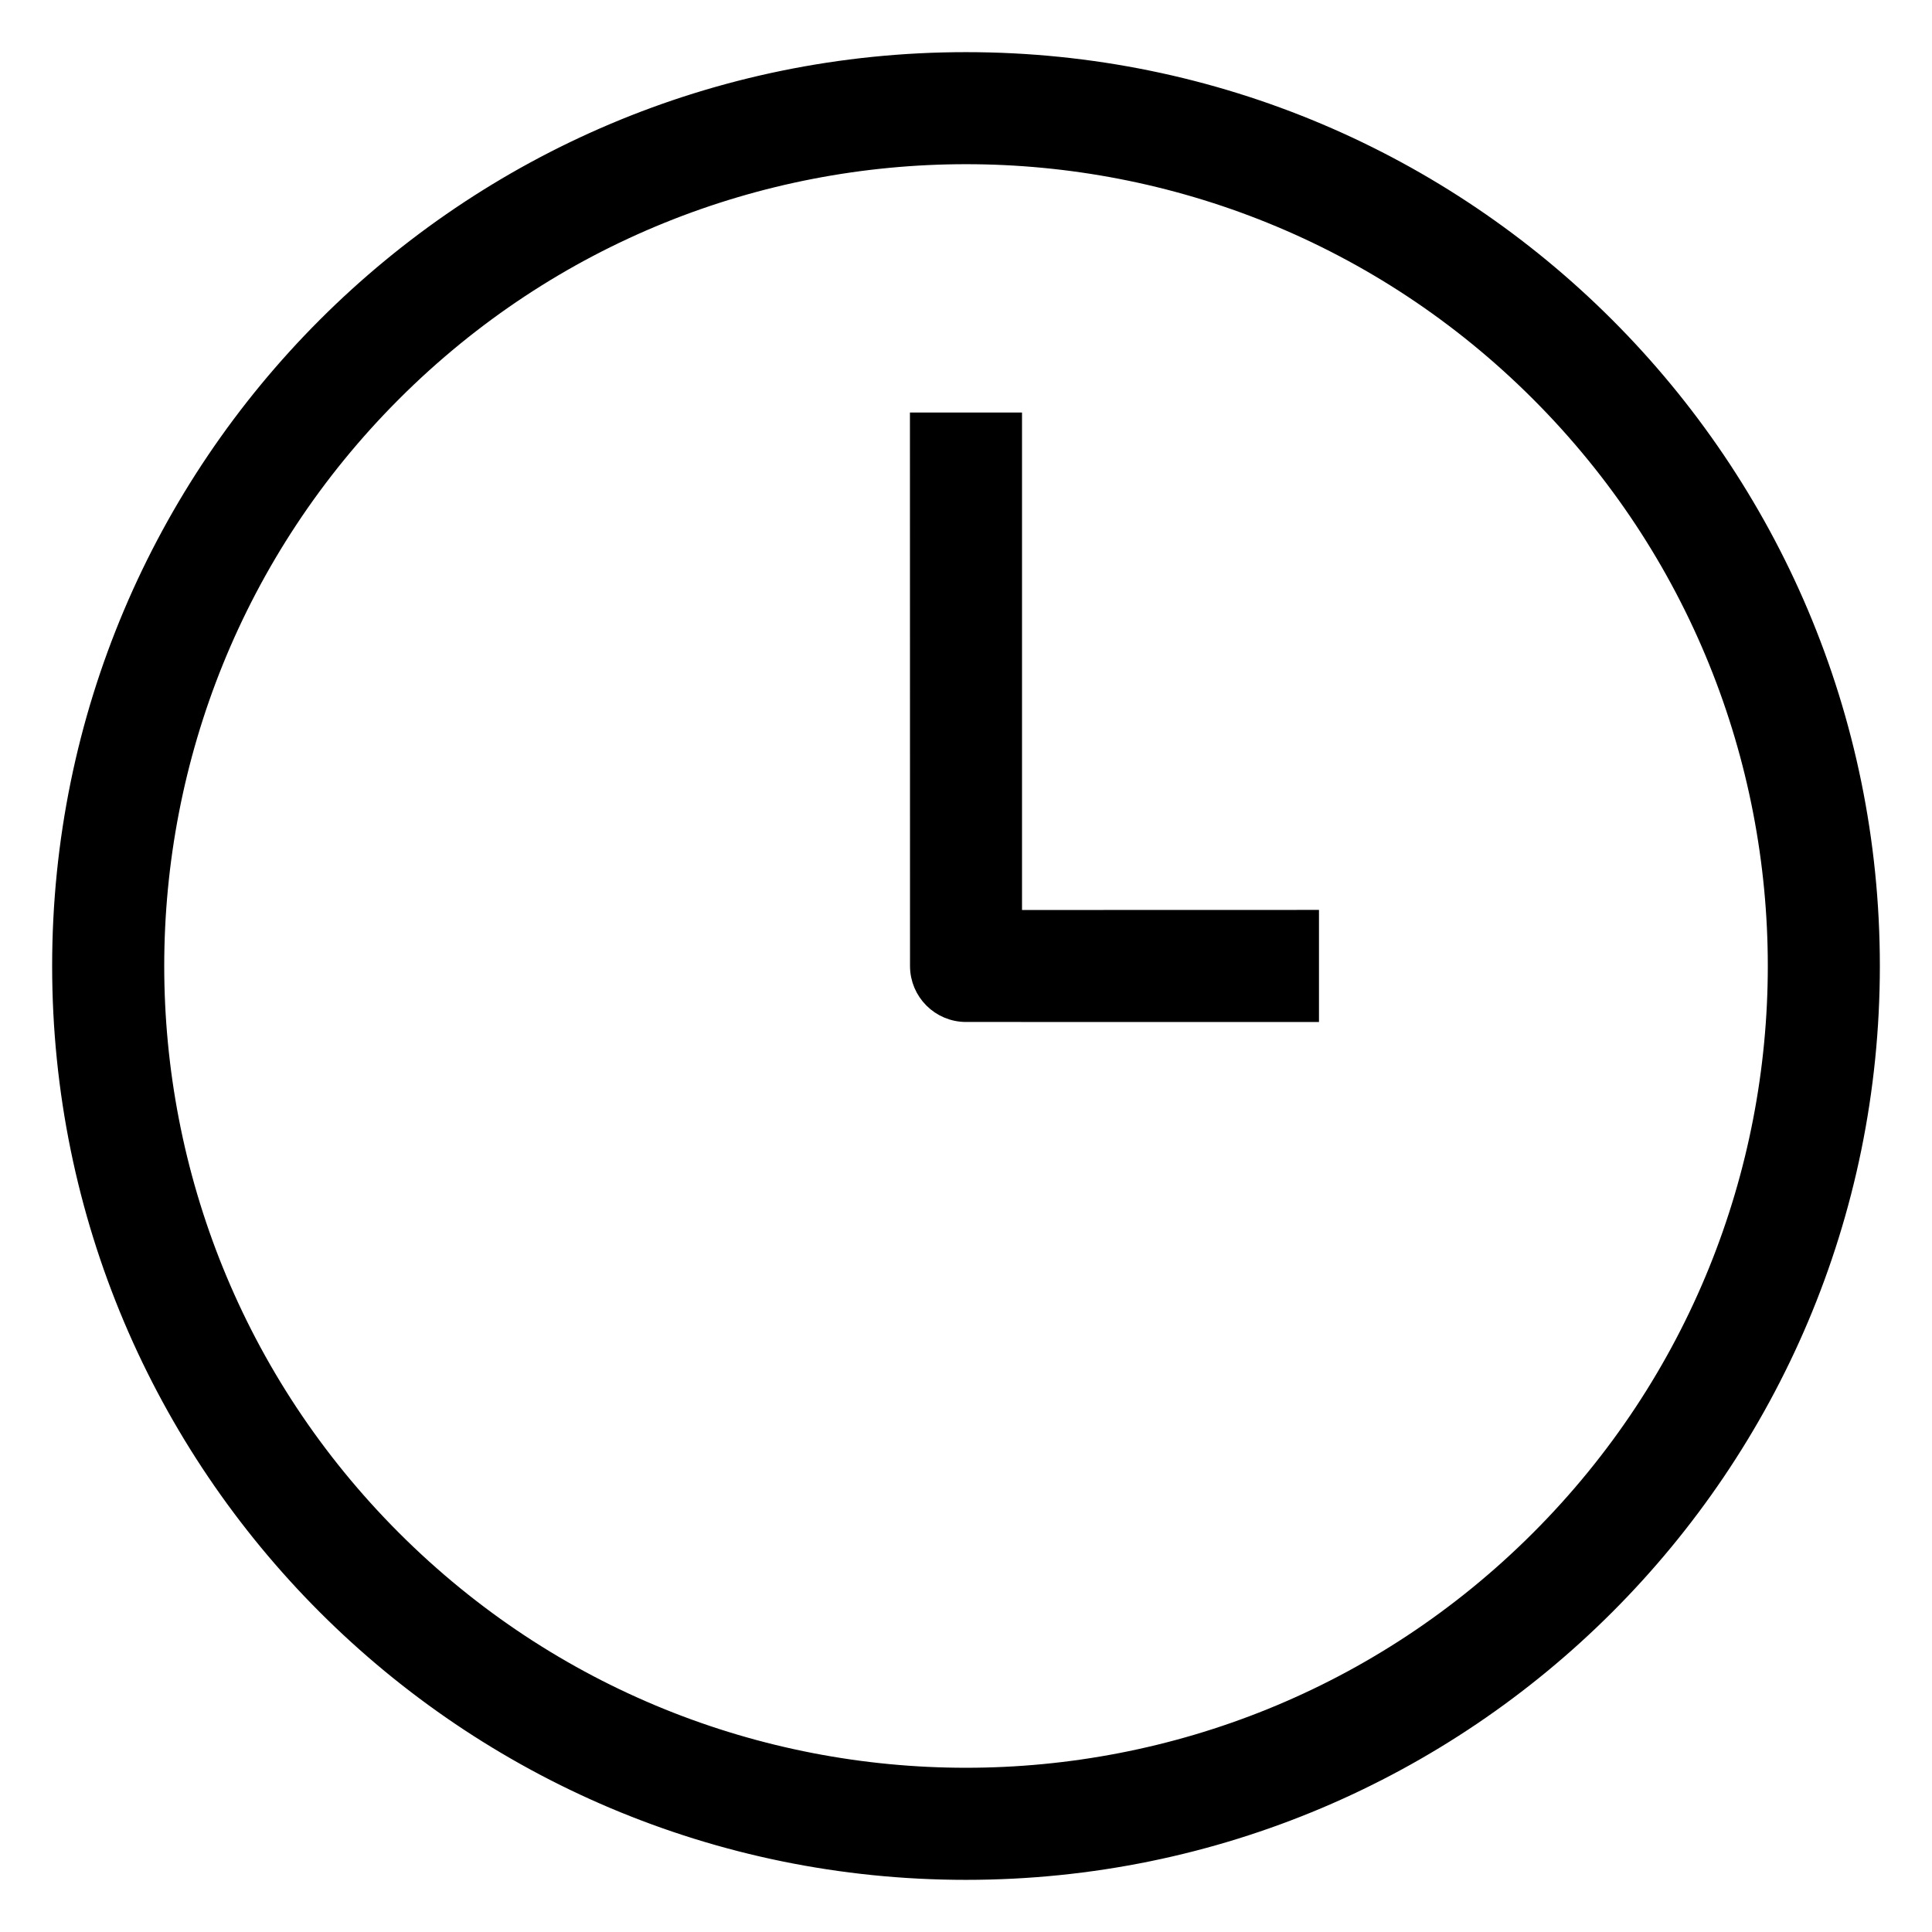 <?xml version="1.0" encoding="UTF-8"?> <svg xmlns="http://www.w3.org/2000/svg" viewBox="0 0 100 100" fill-rule="evenodd"><path d="m50 3.199c25.848 0 46.801 20.953 46.801 46.801s-20.953 46.801-46.801 46.801-46.801-20.953-46.801-46.801 20.953-46.801 46.801-46.801zm17.77 49.199v-4.801l-15.371 0.004v-25.75h-4.801l0.004 28.148c0 1.324 1.074 2.398 2.398 2.398zm11.93-32.098c-16.402-16.402-42.996-16.402-59.398 0-16.402 16.402-16.402 42.996 0 59.398 16.402 16.402 42.996 16.402 59.398 0 16.402-16.402 16.402-42.996 0-59.398z" fill-rule="evenodd" stroke-width="1" stroke="black"></path></svg> 